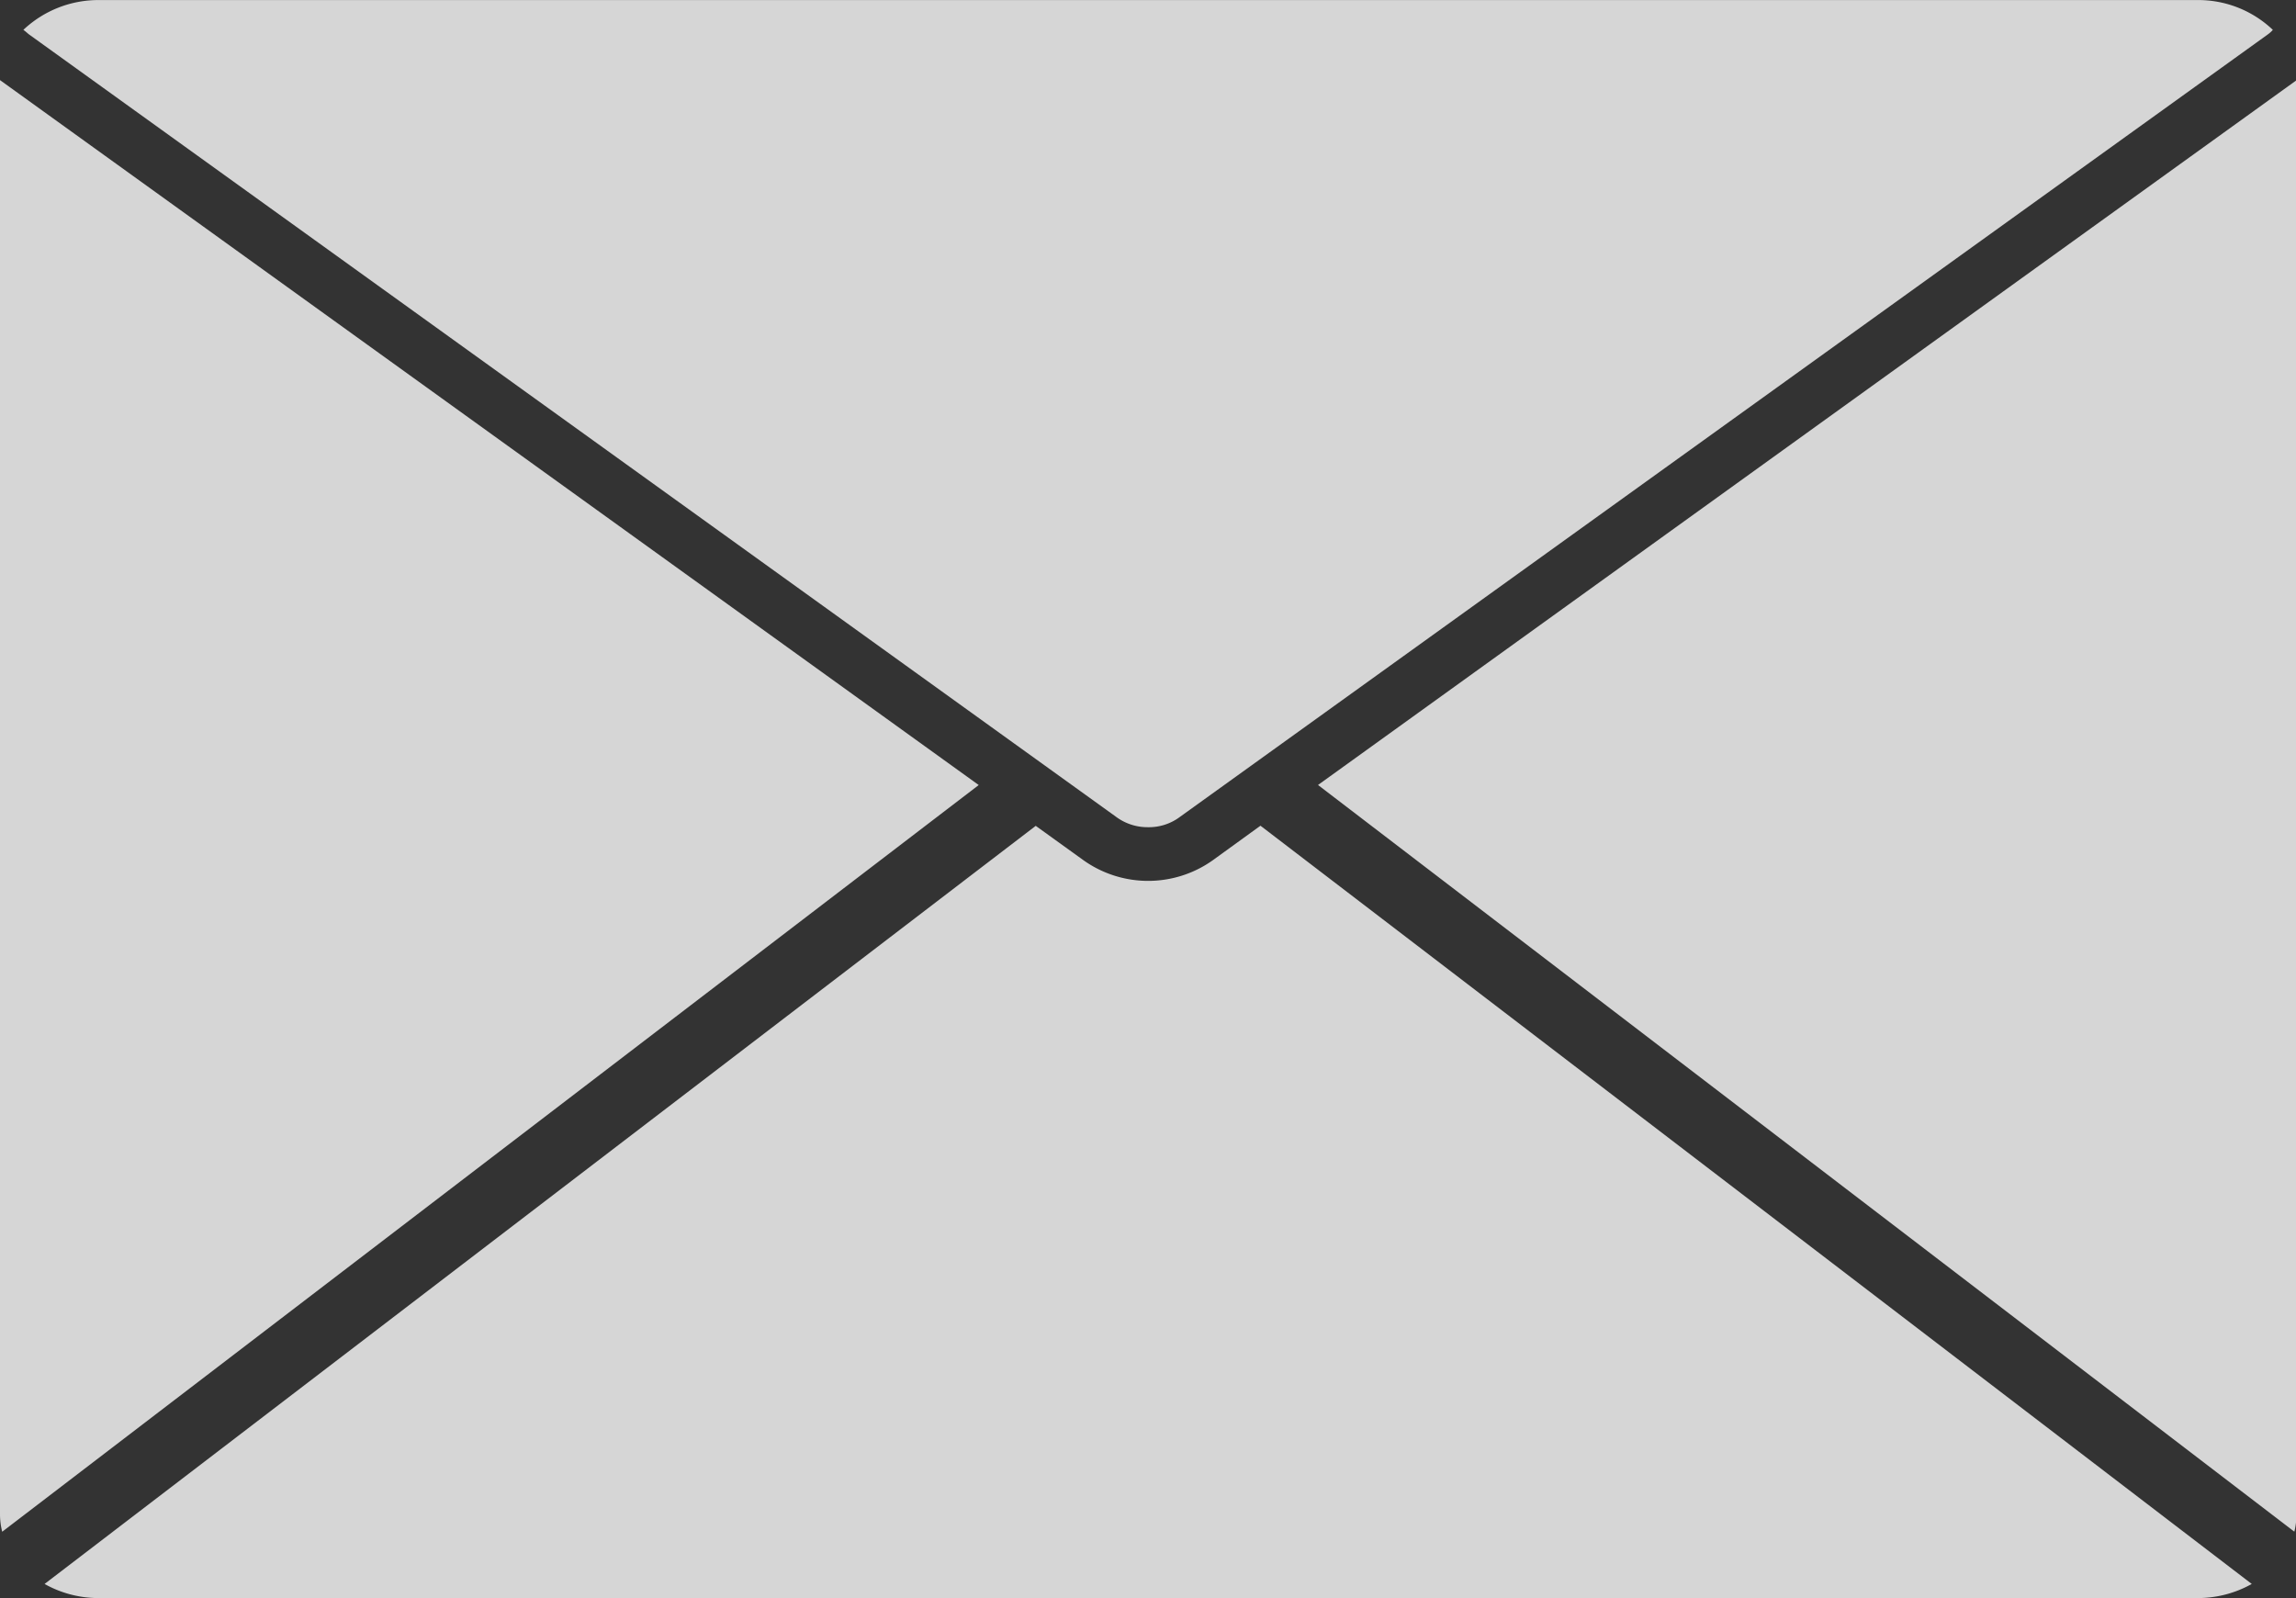 <svg xmlns="http://www.w3.org/2000/svg" xmlns:xlink="http://www.w3.org/1999/xlink" width="33.99" height="23.66" viewBox="0 0 33.99 23.66">
  <rect x="0" y="0" width="33.99" height="23.66" fill="#333333" stroke="none"/>
  <defs>
    <clipPath id="clip-letter-icon">
      <rect width="33.99" height="23.66"/>
    </clipPath>
  </defs>
  <g id="letter-icon" clip-path="url(#clip-letter-icon)">
    <g id="mail" transform="translate(-1016.502 -25.836)">
      <path id="Differenzmenge_5" data-name="Differenzmenge 5" d="M14258.581,17273.658h-31.051a1.629,1.629,0,0,1-.813-.209l14.673-11.223.708.51a1.652,1.652,0,0,0,1.912,0l.707-.512,14.675,11.225A1.634,1.634,0,0,1,14258.581,17273.658Zm-32.492-.984v0a1.059,1.059,0,0,1-.032-.258v-21.23l14.489,10.436-14.455,11.053Zm33.932,0,0,0-14.452-11.053,14.484-10.432v21.227a1.026,1.026,0,0,1-.03.258Zm-16.969-10.428a.781.781,0,0,1-.473-.154l-16.089-11.58a.241.241,0,0,1-.028-.023l-.012-.01a.558.558,0,0,0-.047-.037,1.617,1.617,0,0,1,1.127-.441h31.051a1.6,1.6,0,0,1,1.123.441l-.009.01-.011.012a.485.485,0,0,1-.059.049l-16.1,11.58A.766.766,0,0,1,14243.052,17262.246Z" transform="translate(-13209.555 -17224.164)" fill="#fff" opacity="0.8"/>
    </g>
  </g>
</svg>
